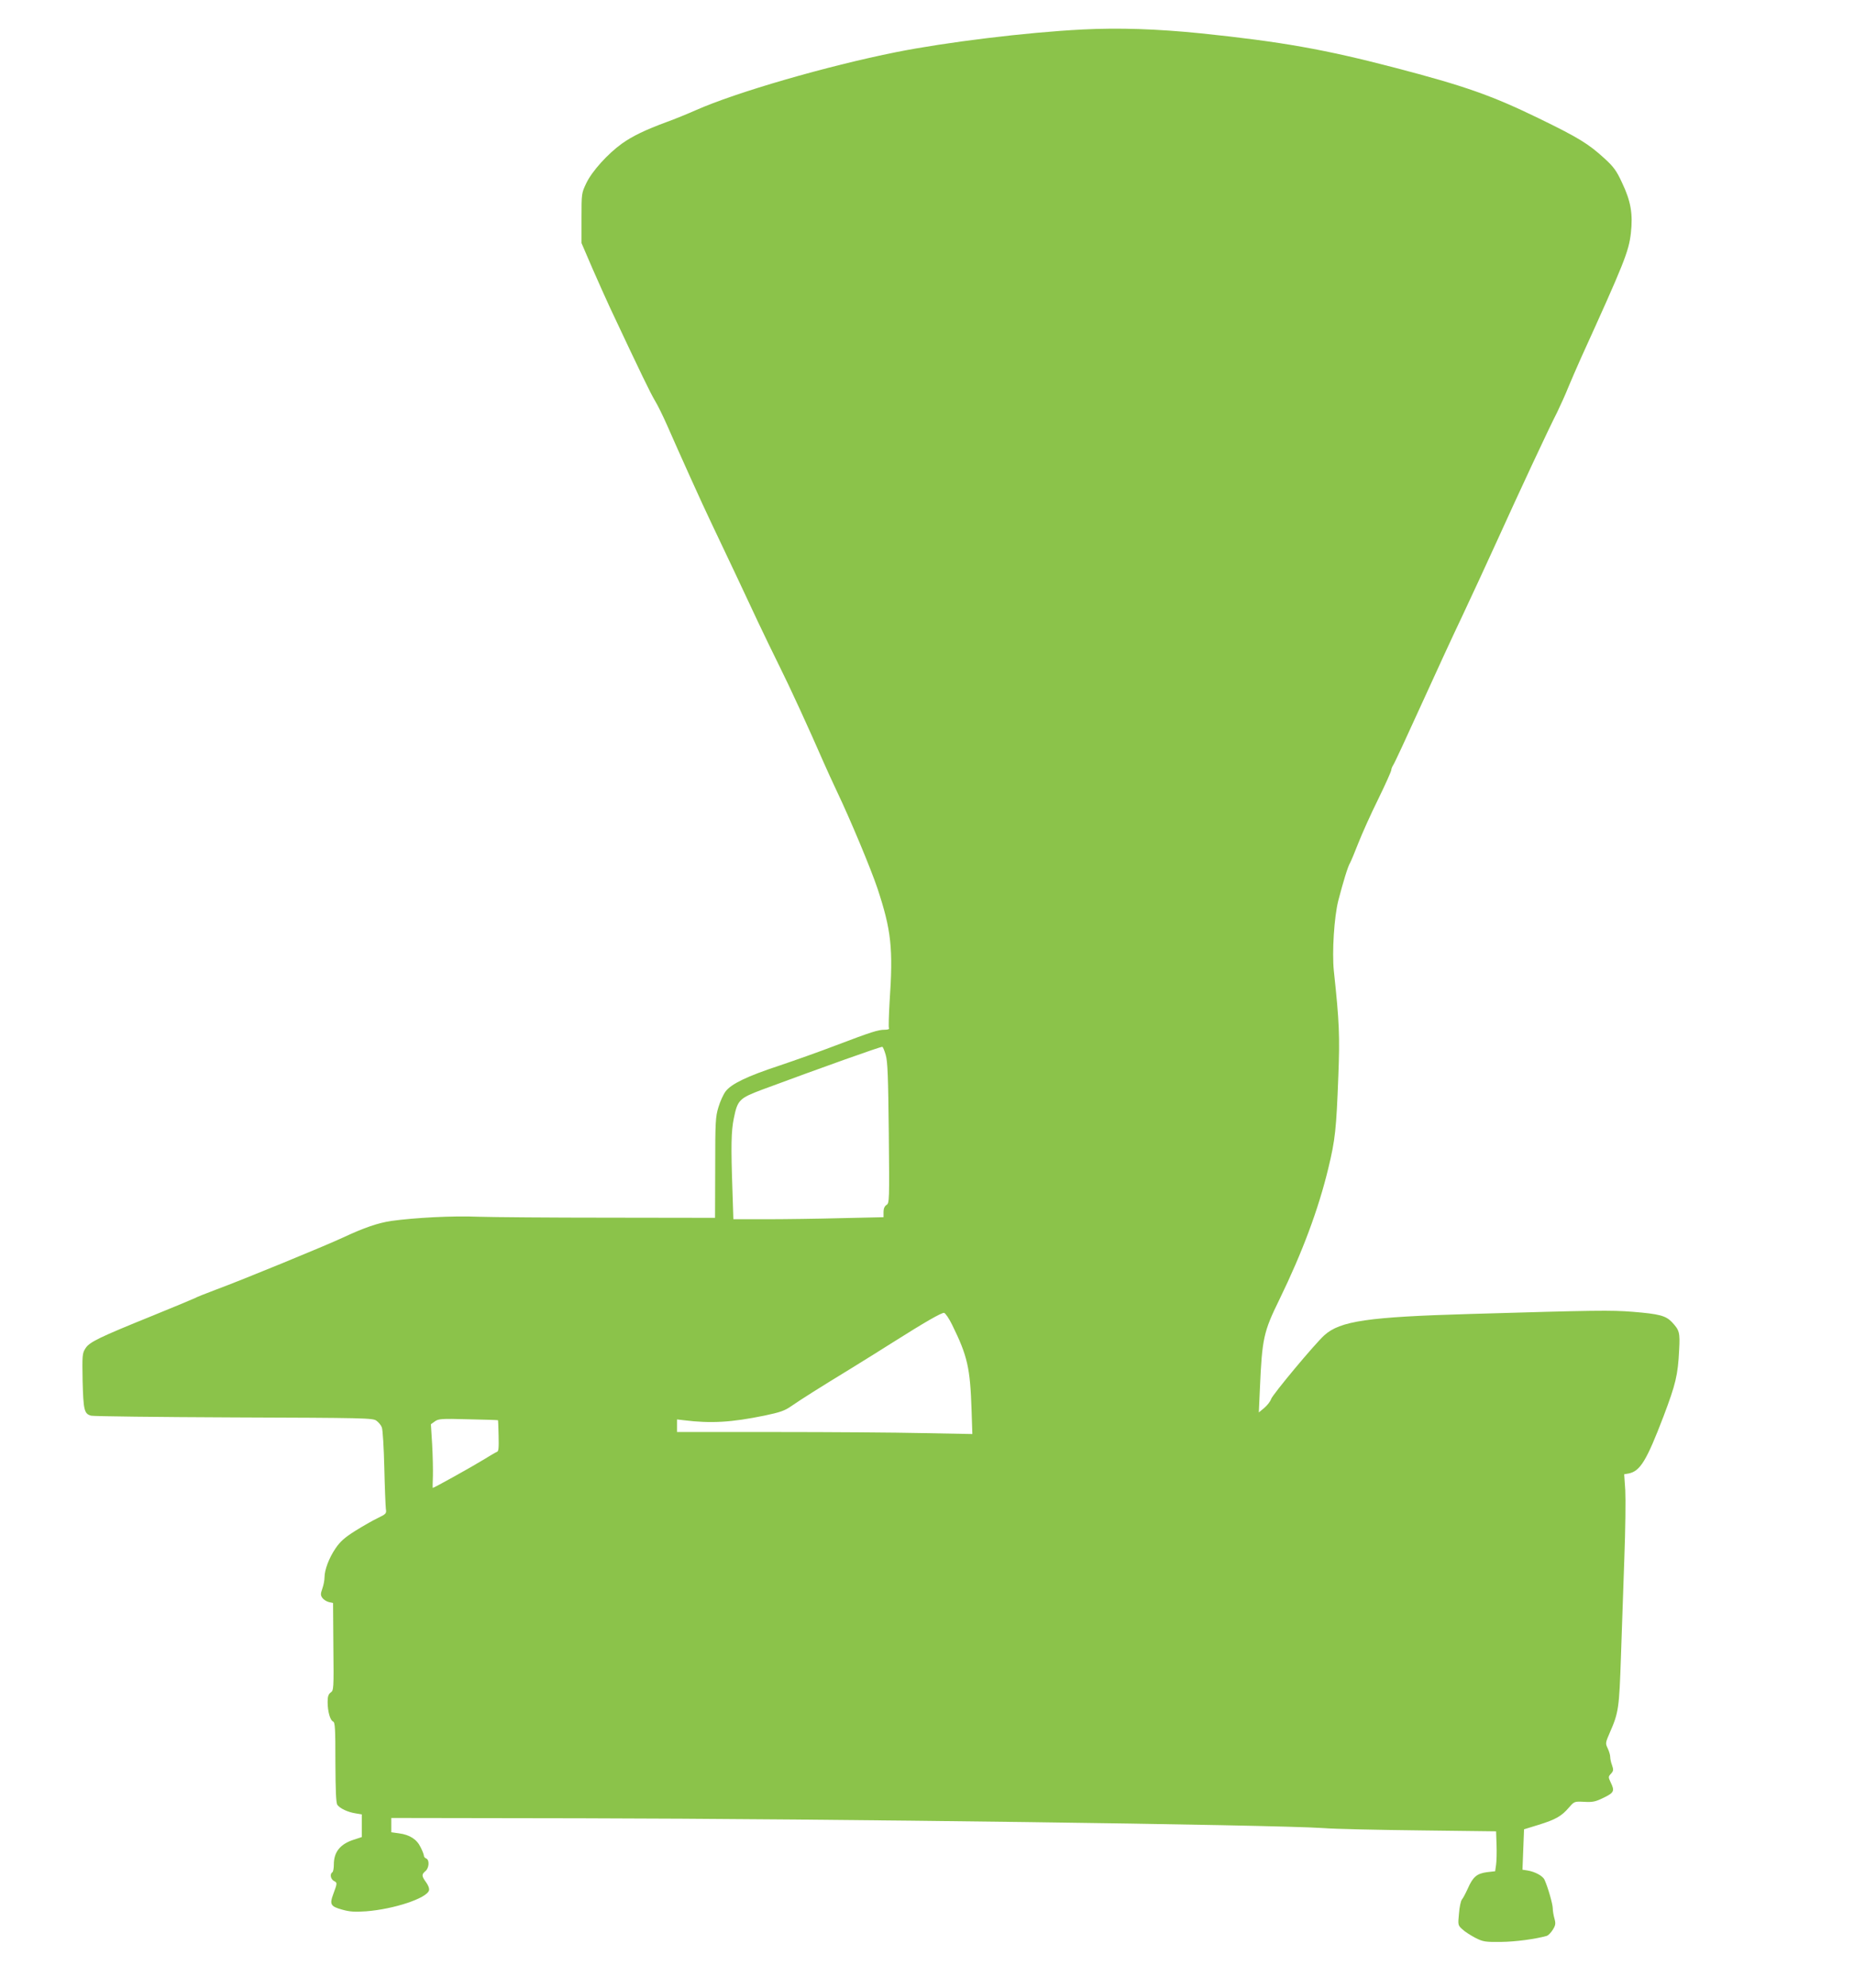 <?xml version="1.0" standalone="no"?>
<!DOCTYPE svg PUBLIC "-//W3C//DTD SVG 20010904//EN"
 "http://www.w3.org/TR/2001/REC-SVG-20010904/DTD/svg10.dtd">
<svg version="1.0" xmlns="http://www.w3.org/2000/svg"
 width="1194pt" height="1280pt" viewBox="0 0 1194 1280"
 preserveAspectRatio="xMidYMid meet">
<g transform="translate(0,1280) scale(0.1,-0.1)"
fill="#8bc34a" stroke="none">
<path d="M6970 12610 c-359 -18 -880 -82 -1200 -146 -444 -89 -1029 -258
-1290 -374 -52 -23 -135 -57 -185 -75 -139 -51 -223 -92 -289 -139 -92 -66
-193 -178 -230 -255 -31 -65 -31 -67 -31 -226 l0 -160 71 -165 c40 -91 90
-203 112 -250 203 -432 261 -551 289 -598 18 -29 52 -99 77 -155 77 -176 231
-518 286 -632 99 -207 232 -490 302 -640 39 -82 102 -213 140 -289 62 -124
185 -391 283 -616 18 -41 57 -127 87 -190 84 -176 216 -492 259 -620 89 -270
102 -384 78 -733 -5 -86 -7 -162 -4 -167 4 -6 -8 -10 -27 -10 -43 0 -86 -14
-313 -100 -104 -40 -271 -99 -369 -132 -203 -67 -306 -116 -343 -165 -14 -18
-35 -64 -46 -101 -19 -62 -21 -93 -21 -390 l-1 -323 -680 1 c-374 0 -754 3
-845 6 -163 7 -408 -6 -560 -27 -86 -13 -174 -43 -309 -106 -113 -53 -656
-276 -822 -337 -63 -24 -125 -48 -136 -55 -12 -6 -133 -56 -270 -112 -348
-141 -408 -170 -433 -211 -20 -31 -21 -44 -18 -208 5 -189 10 -213 55 -225 15
-4 430 -9 920 -11 843 -3 894 -4 917 -21 14 -10 30 -29 35 -43 6 -14 13 -131
16 -260 3 -129 8 -249 10 -265 5 -29 2 -33 -52 -59 -32 -15 -98 -53 -146 -83
-68 -43 -96 -68 -126 -112 -42 -62 -71 -138 -71 -187 0 -17 -6 -50 -14 -72
-12 -34 -12 -43 0 -60 8 -11 26 -23 42 -27 l27 -6 2 -281 c3 -271 2 -282 -17
-295 -15 -11 -20 -26 -20 -61 0 -61 16 -118 35 -126 13 -5 15 -45 15 -263 1
-187 4 -262 13 -274 17 -23 66 -46 115 -54 l42 -7 0 -73 0 -73 -52 -17 c-87
-28 -128 -79 -128 -159 0 -25 -4 -48 -10 -51 -17 -11 -11 -44 11 -56 22 -11
22 -12 -6 -88 -23 -62 -15 -76 58 -96 49 -14 81 -16 155 -11 179 14 391 84
405 135 3 12 -5 33 -19 52 -29 40 -30 50 -4 72 24 20 27 72 5 81 -8 3 -15 11
-15 18 0 6 -9 31 -21 54 -24 51 -70 81 -139 90 l-50 7 0 46 0 46 1222 -2
c1596 -3 4450 -41 4778 -63 74 -6 356 -12 625 -15 l490 -6 3 -87 c2 -48 0
-106 -3 -128 l-6 -42 -53 -6 c-65 -9 -90 -30 -123 -105 -14 -31 -31 -63 -38
-71 -7 -8 -16 -49 -19 -90 -7 -73 -7 -76 21 -101 15 -15 53 -39 83 -55 51 -26
63 -28 167 -27 93 1 221 18 295 39 9 3 26 20 38 39 18 29 20 40 11 72 -6 21
-11 51 -11 66 0 27 -31 136 -53 184 -11 25 -61 52 -110 60 l-32 5 5 130 5 130
94 29 c110 34 148 56 195 111 35 40 35 40 98 37 54 -3 72 0 125 26 68 33 73
44 46 99 -16 34 -16 37 2 56 16 18 17 25 7 54 -7 18 -12 42 -12 54 0 12 -7 36
-16 55 -16 33 -15 36 14 103 56 127 60 158 71 484 6 168 16 455 22 638 7 184
9 380 6 437 l-7 103 29 5 c74 15 115 82 224 367 79 209 93 266 101 429 6 113
2 126 -47 179 -40 41 -80 52 -252 66 -141 11 -233 10 -1045 -14 -660 -19 -839
-45 -941 -137 -61 -55 -333 -381 -343 -411 -5 -15 -24 -40 -44 -57 l-35 -29 7
154 c14 322 23 364 126 574 147 302 251 580 315 846 44 182 51 249 64 590 10
256 7 347 -29 680 -12 120 2 346 29 452 32 123 62 221 76 243 6 11 30 68 53
127 23 59 80 186 127 281 47 96 85 181 85 189 0 7 6 22 13 33 8 11 87 182 177
380 90 198 210 459 268 580 57 121 157 337 222 480 146 322 333 723 389 832
22 46 54 116 70 157 17 40 53 125 81 187 280 616 309 688 323 807 14 124 0
207 -57 326 -35 76 -54 102 -112 155 -105 96 -167 134 -428 261 -301 146 -475
207 -923 324 -452 118 -728 167 -1247 221 -286 29 -530 37 -766 25z m-1266
-6602 c13 -43 16 -143 20 -504 4 -436 4 -451 -15 -462 -12 -8 -19 -23 -19 -45
l0 -34 -272 -6 c-149 -4 -367 -7 -483 -7 l-212 0 -6 188 c-10 284 -8 380 9
462 24 118 35 129 184 185 380 141 756 275 772 275 4 0 14 -24 22 -52z m428
-1738 c99 -201 116 -277 125 -549 l5 -154 -318 6 c-174 4 -602 7 -951 7 l-633
0 0 41 0 40 43 -5 c177 -22 307 -14 522 30 100 21 129 31 173 62 64 44 176
115 376 237 81 50 207 128 279 174 201 127 310 190 327 188 8 -1 32 -36 52
-77z m-2925 -614 c1 0 3 -46 4 -100 2 -80 0 -101 -11 -104 -8 -3 -49 -27 -91
-53 -61 -38 -314 -179 -322 -179 -1 0 -1 35 1 77 1 43 -1 135 -5 205 l-8 128
25 18 c23 17 41 19 215 14 104 -2 191 -5 192 -6z"/>
</g>
</svg>
